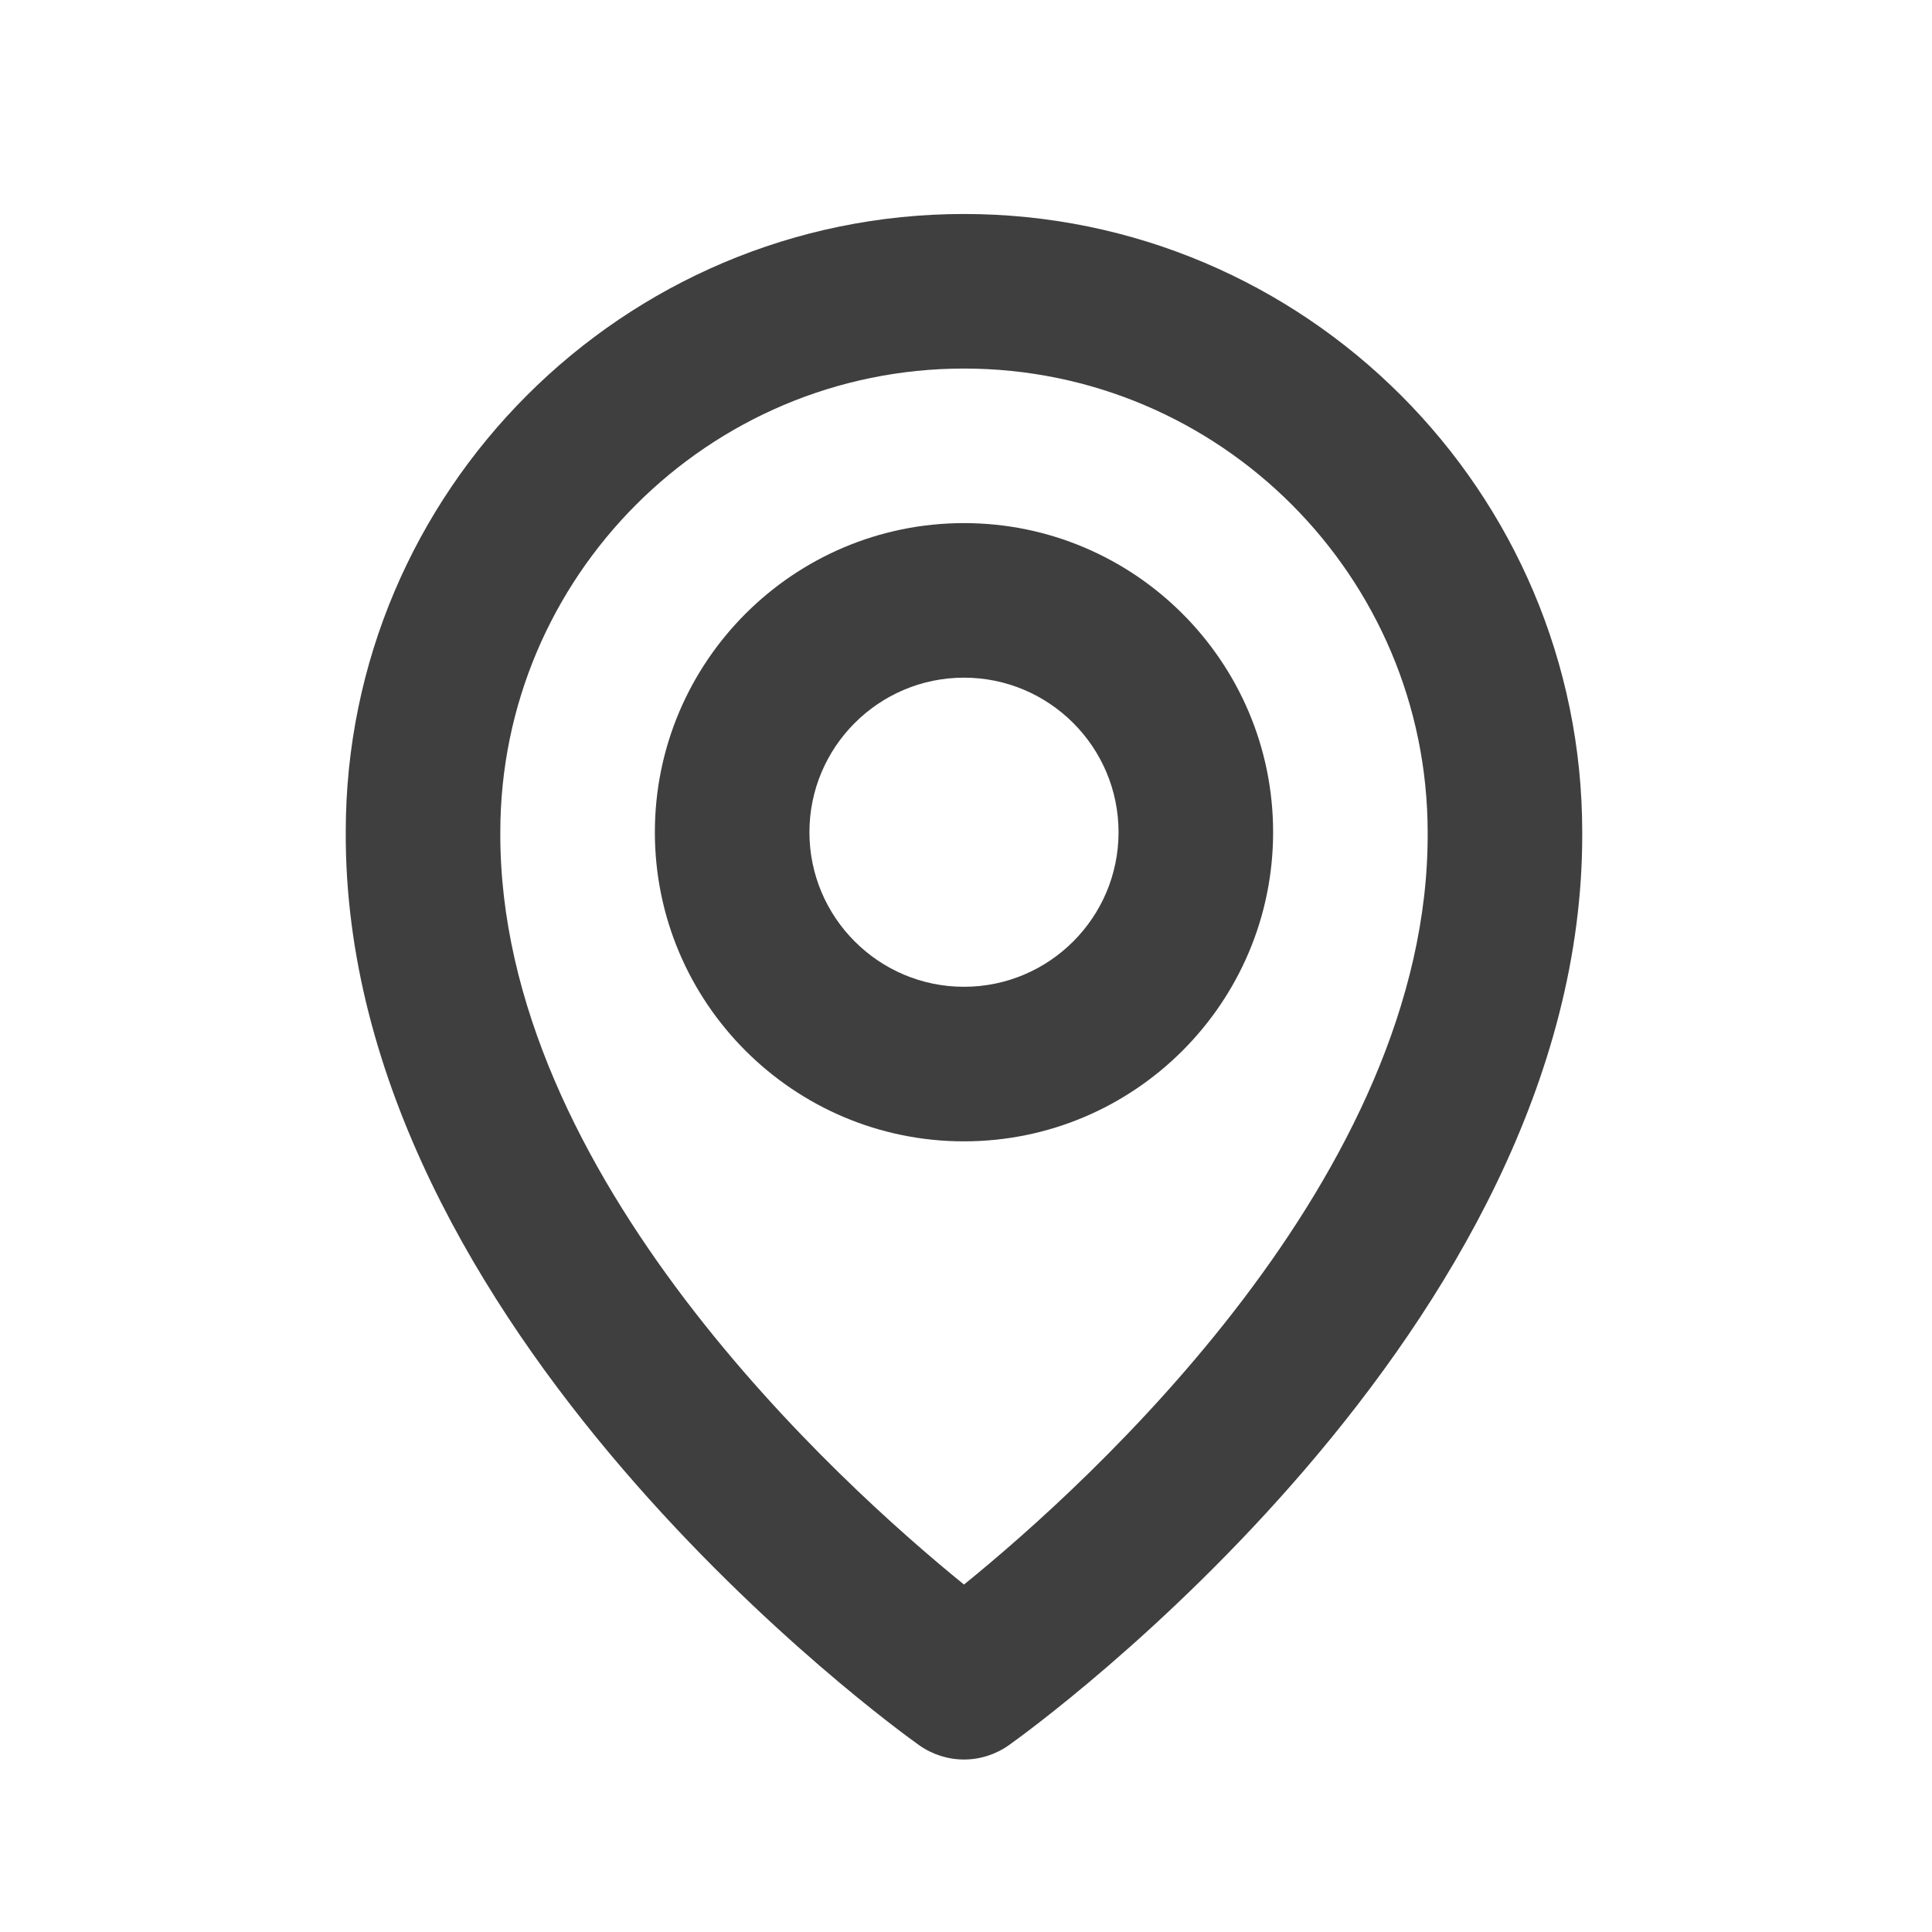 <?xml version="1.0" encoding="UTF-8"?> <svg xmlns="http://www.w3.org/2000/svg" width="25" height="25" viewBox="0 0 25 25" fill="none"> <path d="M12.474 14.769C14.68 14.769 16.474 12.975 16.474 10.769C16.474 8.563 14.68 6.769 12.474 6.769C10.268 6.769 8.474 8.563 8.474 10.769C8.474 12.975 10.268 14.769 12.474 14.769ZM12.474 8.769C13.577 8.769 14.474 9.666 14.474 10.769C14.474 11.872 13.577 12.769 12.474 12.769C11.371 12.769 10.474 11.872 10.474 10.769C10.474 9.666 11.371 8.769 12.474 8.769Z" fill="#3F3F3F"></path> <path d="M11.894 22.583C12.063 22.703 12.266 22.768 12.474 22.768C12.682 22.768 12.884 22.703 13.054 22.583C13.358 22.368 20.503 17.209 20.474 10.769C20.474 6.358 16.885 2.769 12.474 2.769C8.063 2.769 4.474 6.358 4.474 10.764C4.445 17.209 11.59 22.368 11.894 22.583ZM12.474 4.769C15.783 4.769 18.474 7.46 18.474 10.774C18.495 15.212 14.086 19.197 12.474 20.504C10.863 19.196 6.453 15.21 6.474 10.769C6.474 7.46 9.165 4.769 12.474 4.769Z" fill="#3F3F3F"></path> </svg> 